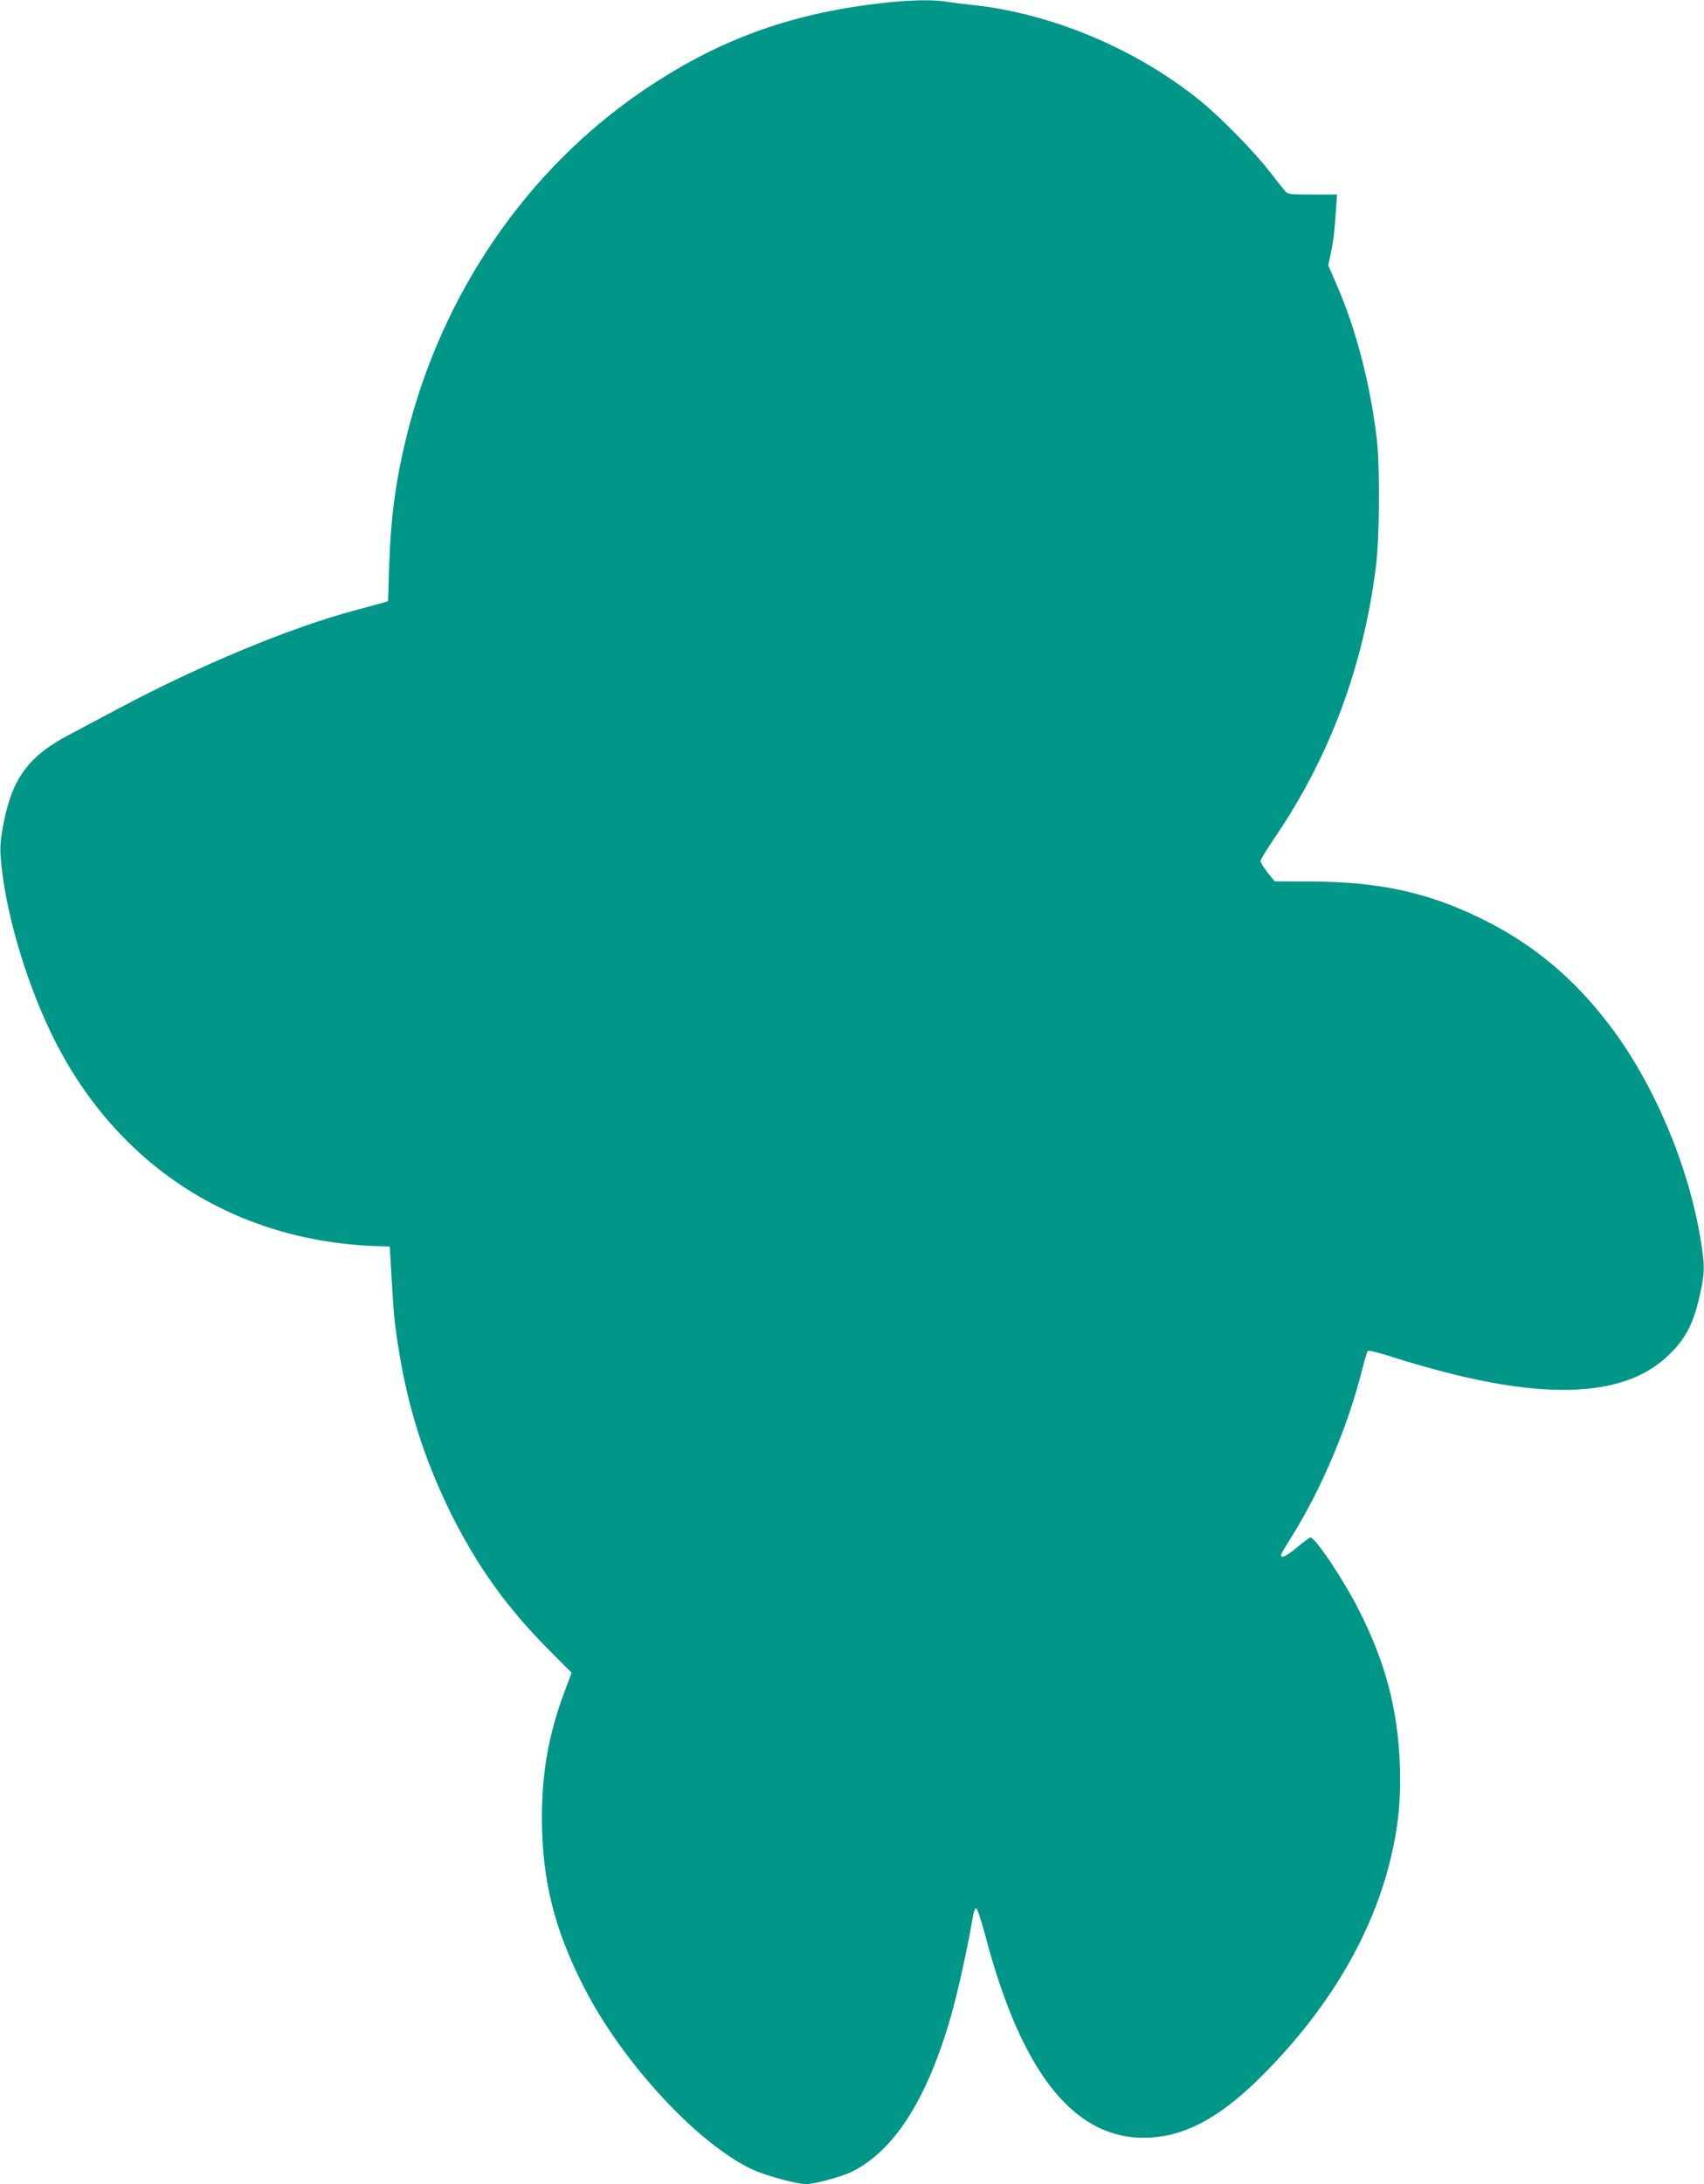 <?xml version="1.0" standalone="no"?>
<!DOCTYPE svg PUBLIC "-//W3C//DTD SVG 20010904//EN"
 "http://www.w3.org/TR/2001/REC-SVG-20010904/DTD/svg10.dtd">
<svg version="1.0" xmlns="http://www.w3.org/2000/svg"
 width="999pt" height="1280pt" viewBox="0 0 999 1280"
 preserveAspectRatio="xMidYMid meet">
<g transform="translate(0,1280) scale(0.1,-0.1)"
fill="#009688" stroke="none">
<path d="M5145 12779 c-530 -64 -944 -217 -1375 -510 -682 -463 -1180 -1190
-1386 -2024 -65 -264 -93 -473 -103 -774 l-6 -194 -25 -8 c-14 -4 -95 -26
-180 -49 -372 -100 -899 -319 -1373 -571 -94 -50 -228 -121 -297 -158 -229
-121 -325 -249 -376 -501 -19 -94 -24 -144 -21 -200 20 -299 137 -712 296
-1043 370 -769 1066 -1223 1916 -1250 l70 -2 11 -190 c13 -219 17 -265 45
-435 55 -336 154 -640 306 -946 155 -309 326 -547 571 -793 l133 -134 -40
-107 c-94 -250 -134 -475 -134 -745 1 -361 71 -647 245 -988 226 -444 670
-924 993 -1073 77 -35 257 -84 311 -84 49 0 215 45 271 74 248 125 440 428
578 910 41 144 99 406 125 564 8 46 16 72 23 69 7 -2 30 -73 53 -158 216 -823
534 -1212 969 -1186 225 13 436 135 693 402 388 401 637 845 731 1305 33 156
44 302 38 475 -12 327 -84 601 -238 905 -91 181 -258 430 -287 430 -4 0 -40
-27 -80 -60 -65 -53 -92 -65 -92 -42 0 4 29 54 66 112 173 278 326 640 409
970 15 58 30 109 34 113 5 5 73 -12 152 -38 79 -26 221 -66 314 -90 623 -159
1044 -129 1283 90 113 103 162 197 201 380 26 123 26 162 0 317 -71 429 -269
897 -520 1233 -218 292 -466 498 -780 649 -307 148 -587 208 -980 210 l-216 1
-42 52 c-22 29 -41 59 -41 67 0 8 38 70 84 138 320 470 518 999 592 1583 22
171 25 583 6 750 -39 326 -120 640 -237 910 l-48 110 17 80 c15 76 19 108 30
268 l5 67 -144 0 c-126 0 -147 2 -159 18 -8 9 -52 64 -97 122 -93 119 -285
314 -403 410 -371 301 -866 510 -1326 560 -58 6 -132 15 -166 21 -87 13 -226
9 -399 -12z"/>
</g>
</svg>
